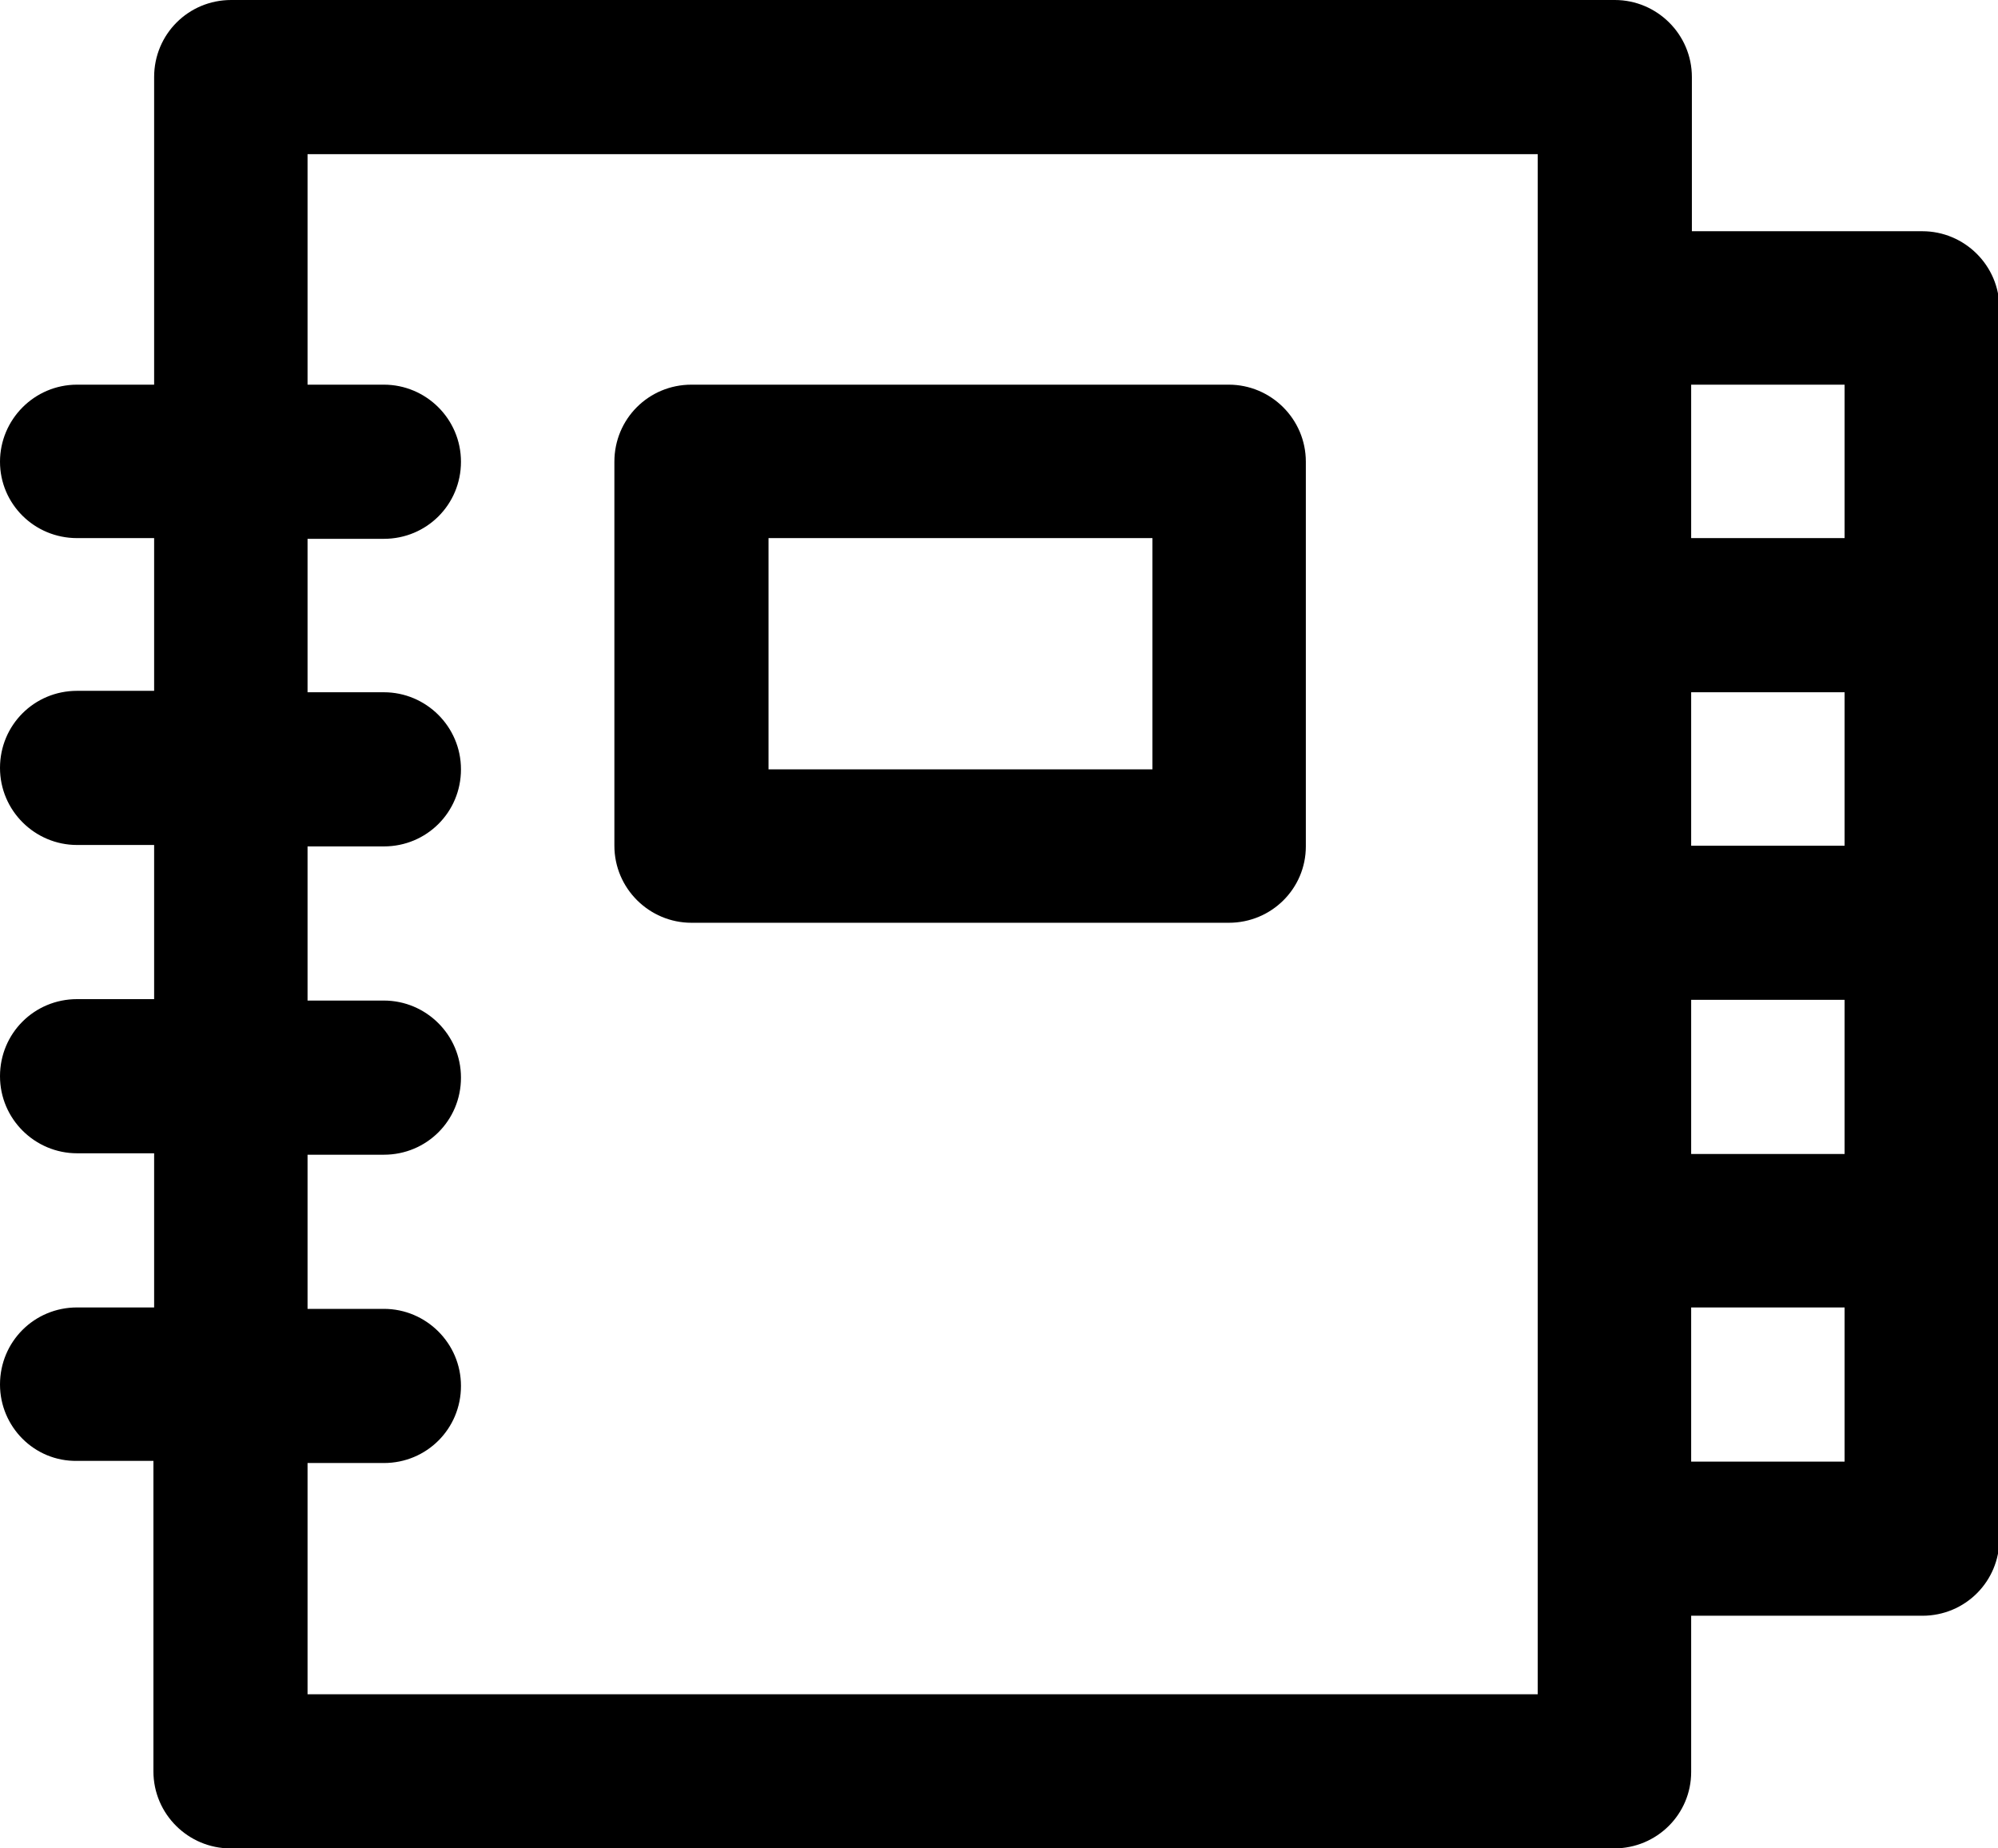 <svg xmlns="http://www.w3.org/2000/svg" class="ic-icon-svg ic-icon-svg--courses" version="1.1" x="0" y="0" viewBox="0 0 280 259" enable-background="new 0 0 280 259" xml:space="preserve"><path d="M226.2 259H32.3c-5.9 0-10.8-4.8-10.8-10.8v-43.5H10.8C4.8 204.8 0 199.9 0 194c0-6 4.8-10.8 10.8-10.8h10.8v-21.6H10.8c-5.9 0-10.8-4.8-10.8-10.8s4.8-10.8 10.8-10.8h10.8v-21.6H10.8c-5.9 0-10.8-4.8-10.8-10.8 0-6 4.8-10.8 10.8-10.8h10.8V75.4H10.8C4.8 75.4 0 70.6 0 64.7s4.8-10.8 10.8-10.8h10.8V10.8c0-6 4.8-10.8 10.8-10.8h193.9c5.9 0 10.8 4.8 10.8 10.8v21.6h32.3c5.9 0 10.8 4.8 10.8 10.8v172.4c0 6-4.8 10.8-10.8 10.8H237v21.9C237 254.2 232.2 259 226.2 259zM43.1 237.4h172.4V21.6H43.1v32.3h10.7c5.9 0 10.8 4.8 10.8 10.8s-4.8 10.8-10.8 10.8H43.1V97h10.7c5.9 0 10.8 4.8 10.8 10.8 0 6-4.8 10.8-10.8 10.8H43.1v21.6h10.7c5.9 0 10.8 4.8 10.8 10.8s-4.8 10.8-10.8 10.8H43.1v21.6h10.7c5.9 0 10.8 4.8 10.8 10.8 0 6-4.8 10.8-10.8 10.8H43.1V237.4zM237 204.8h21.5v-21.6H237V204.8zM237 161.7h21.5v-21.6H237V161.7zM237 118.5h21.5V97H237V118.5zM237 75.4h21.5V53.9H237V75.4zM172.2 129.3H96.9c-5.9 0-10.8-4.8-10.8-10.8V64.7c0-6 4.8-10.8 10.8-10.8h75.3c5.9 0 10.8 4.8 10.8 10.8v53.9C183 124.5 178.2 129.3 172.2 129.3zM107.7 107.8h53.8V75.4h-53.8V107.8z"/></svg>